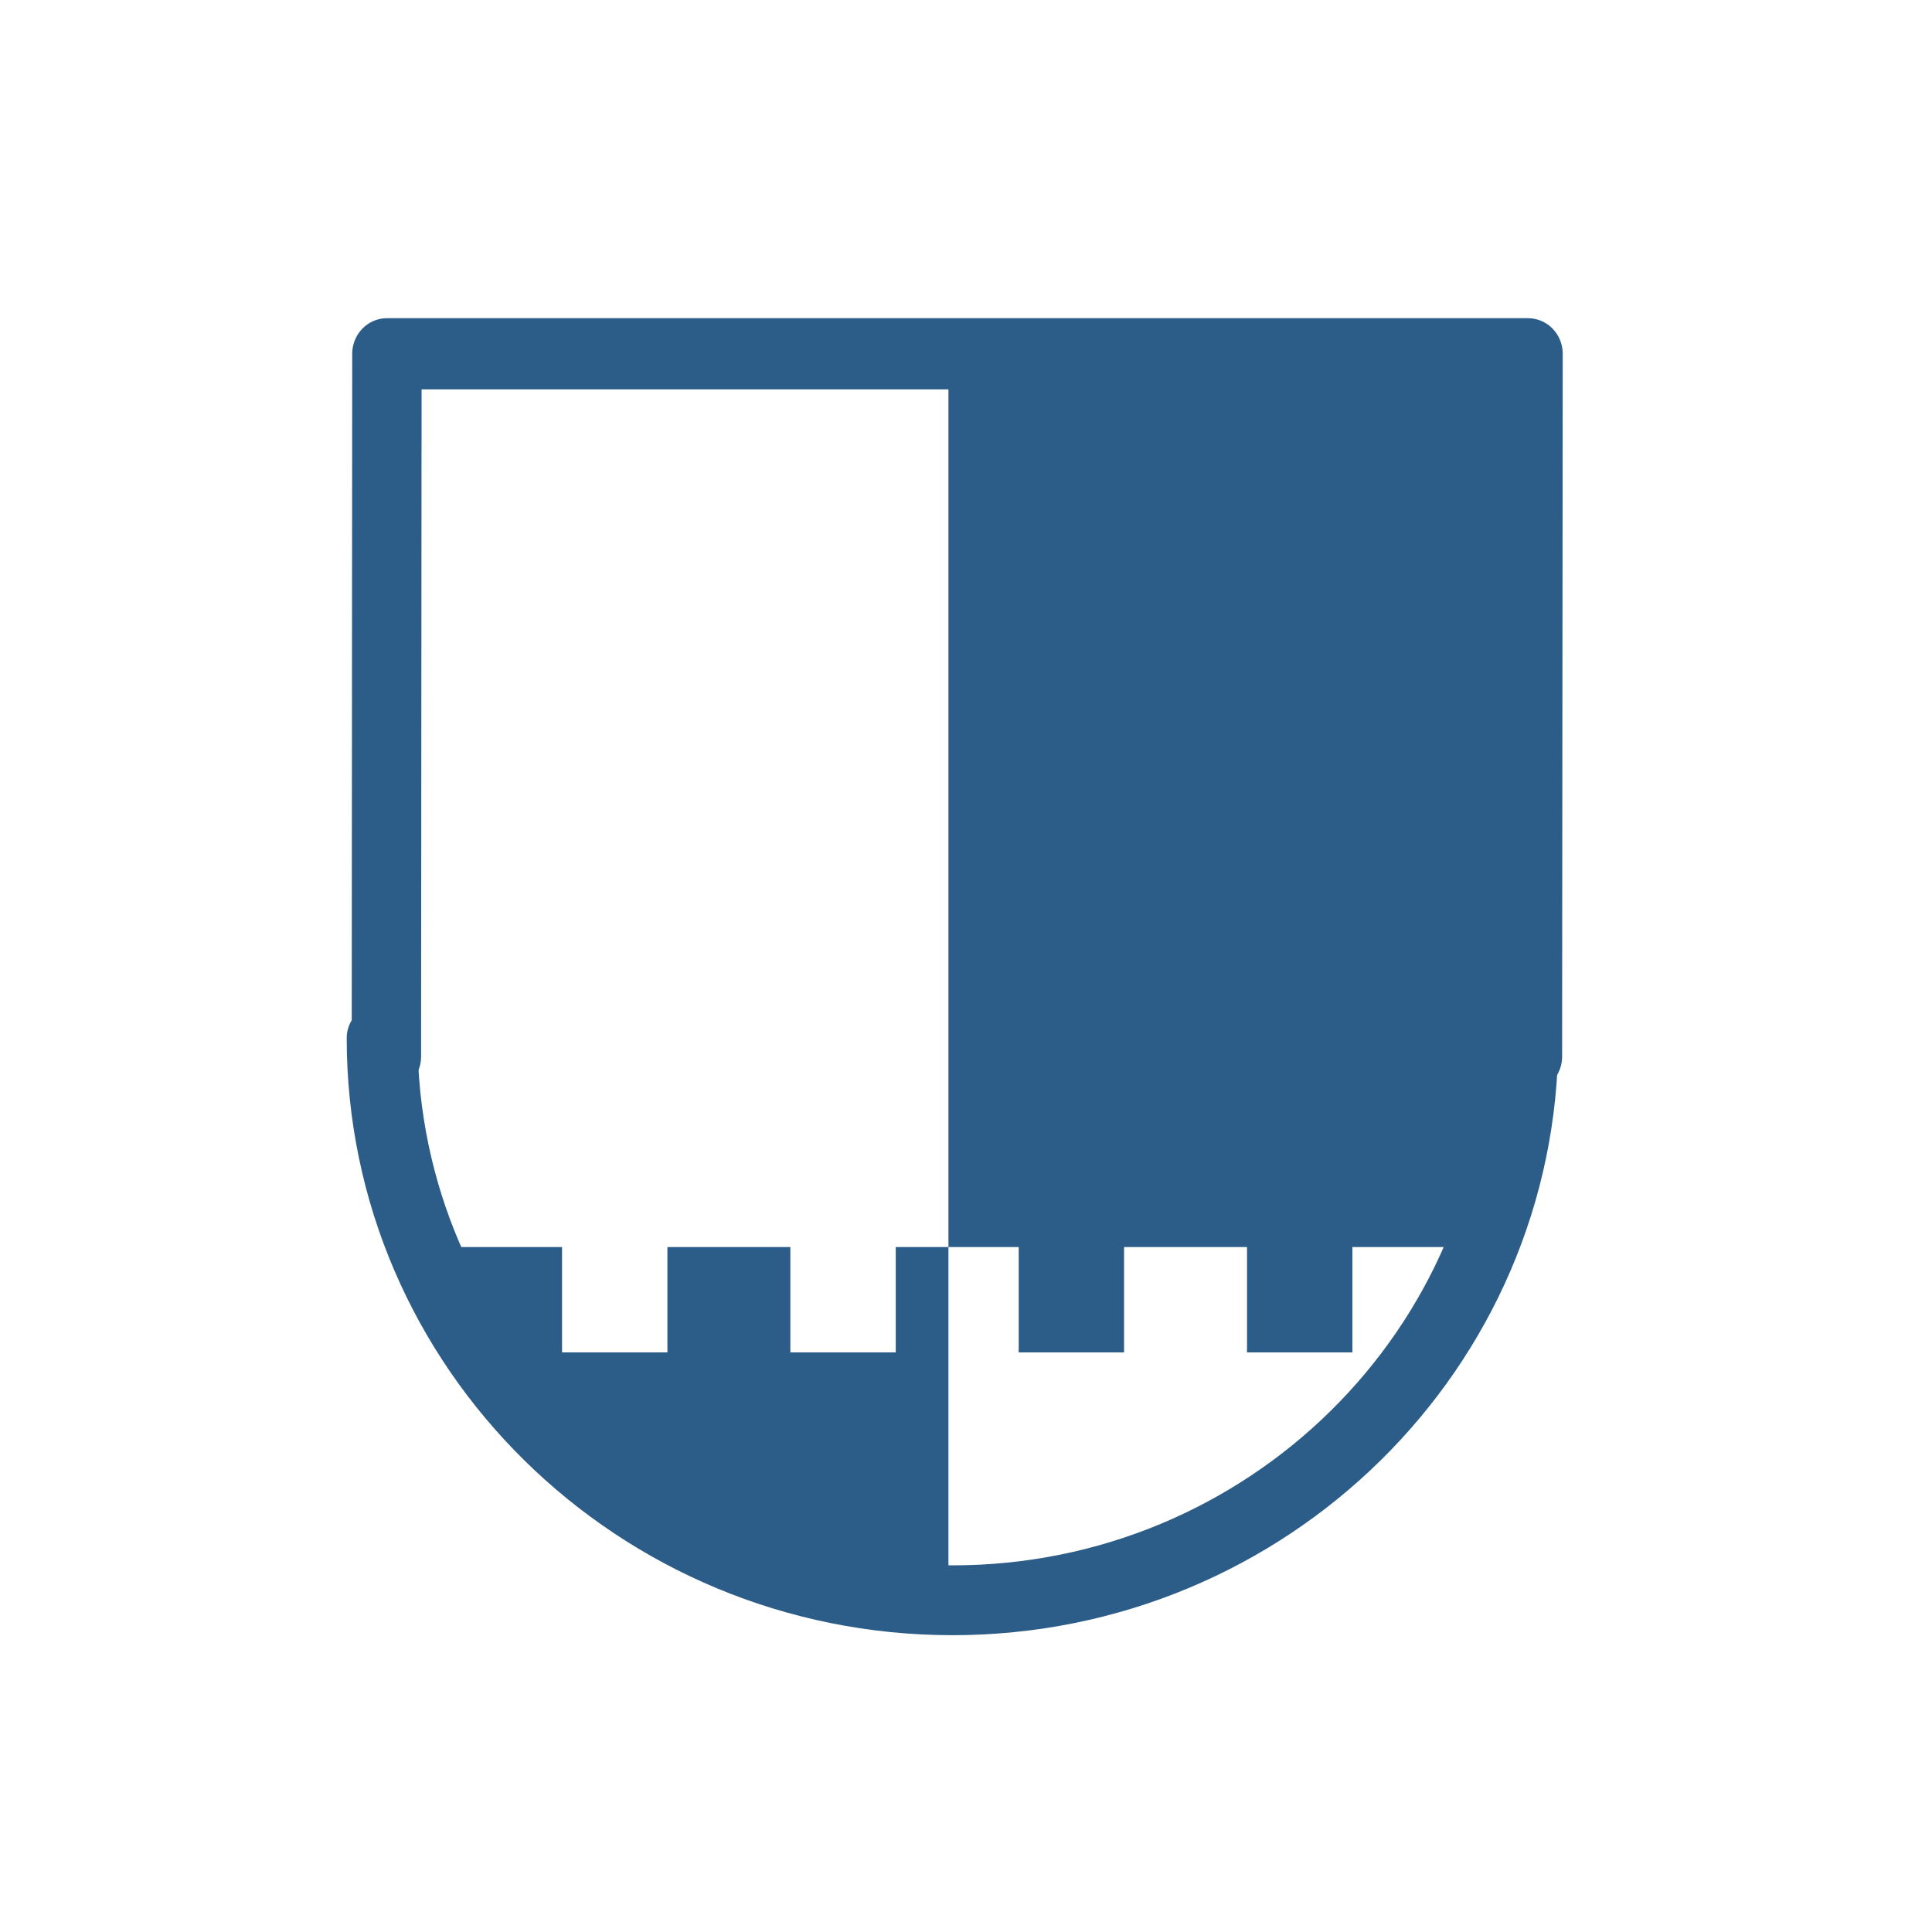 <?xml version="1.0" encoding="UTF-8" standalone="no"?>
<!DOCTYPE svg PUBLIC "-//W3C//DTD SVG 1.1//EN" "http://www.w3.org/Graphics/SVG/1.1/DTD/svg11.dtd">
<svg width="100%" height="100%" viewBox="0 0 110 110" version="1.1" xmlns="http://www.w3.org/2000/svg" xmlns:xlink="http://www.w3.org/1999/xlink" xml:space="preserve" xmlns:serif="http://www.serif.com/" style="fill-rule:evenodd;clip-rule:evenodd;stroke-linecap:round;stroke-linejoin:round;stroke-miterlimit:1.5;">
    <g transform="matrix(1,0,0,1,-740,-380)">
        <g id="iko_m_erb" transform="matrix(1,0,0,1,119.942,0)">
            <rect x="620.058" y="380" width="110" height="110" style="fill:none;"/>
            <g transform="matrix(1,0,0,1,-119.942,0)">
                <path d="M794,451L798,451L798,457L804,457L804,451L811,451L811,457L817,457L817,451L824,451L823,453L822,455L820,458L819,459L817,462L814,464L813,465L811,466L807,468L805,469L801,470L794,471L794,451Z" style="fill:none;"/>
            </g>
            <g transform="matrix(1,0,0,1,-119.942,0)">
                <path d="M794,400L794,451L798,451L798,457L804,457L804,451L811,451L811,457L817,457L817,451L824,451L825,449L826,446L826.965,443L826.965,400L794,400Z" style="fill:rgb(44,93,136);"/>
            </g>
            <g transform="matrix(1,0,0,1,-119.942,0)">
                <path d="M762,400L794,400L794,451L791,451L791,457L785,457L785,451L778,451L778,457L772,457L772,451L765,451L764,449L763,446L762,440L762,400Z" style="fill:none;"/>
            </g>
            <g transform="matrix(1,0,0,1,-119.942,0)">
                <path d="M766,453L768,457L772,462L774,464L776,465L779,467L781,468L787,470L794,471L794,451L791,451L791,457L785,457L785,451L778,451L778,457L772,457L772,451L765,451" style="fill:rgb(44,93,136);"/>
            </g>
            <g transform="matrix(1.249,0,0,1.231,-284.943,-133.308)">
                <path d="M794,465C794,479.35 782.35,491 768,491C753.65,491 742,479.35 742,465" style="fill:none;stroke:rgb(44,93,136);stroke-width:3.23px;"/>
            </g>
            <g transform="matrix(1,0,0,1.026,-119.942,-10.256)">
                <path d="M762,439L762.029,400L827,400L826.965,439" style="fill:none;stroke:rgb(44,93,136);stroke-width:3.95px;"/>
            </g>
        </g>
    </g>
</svg>
